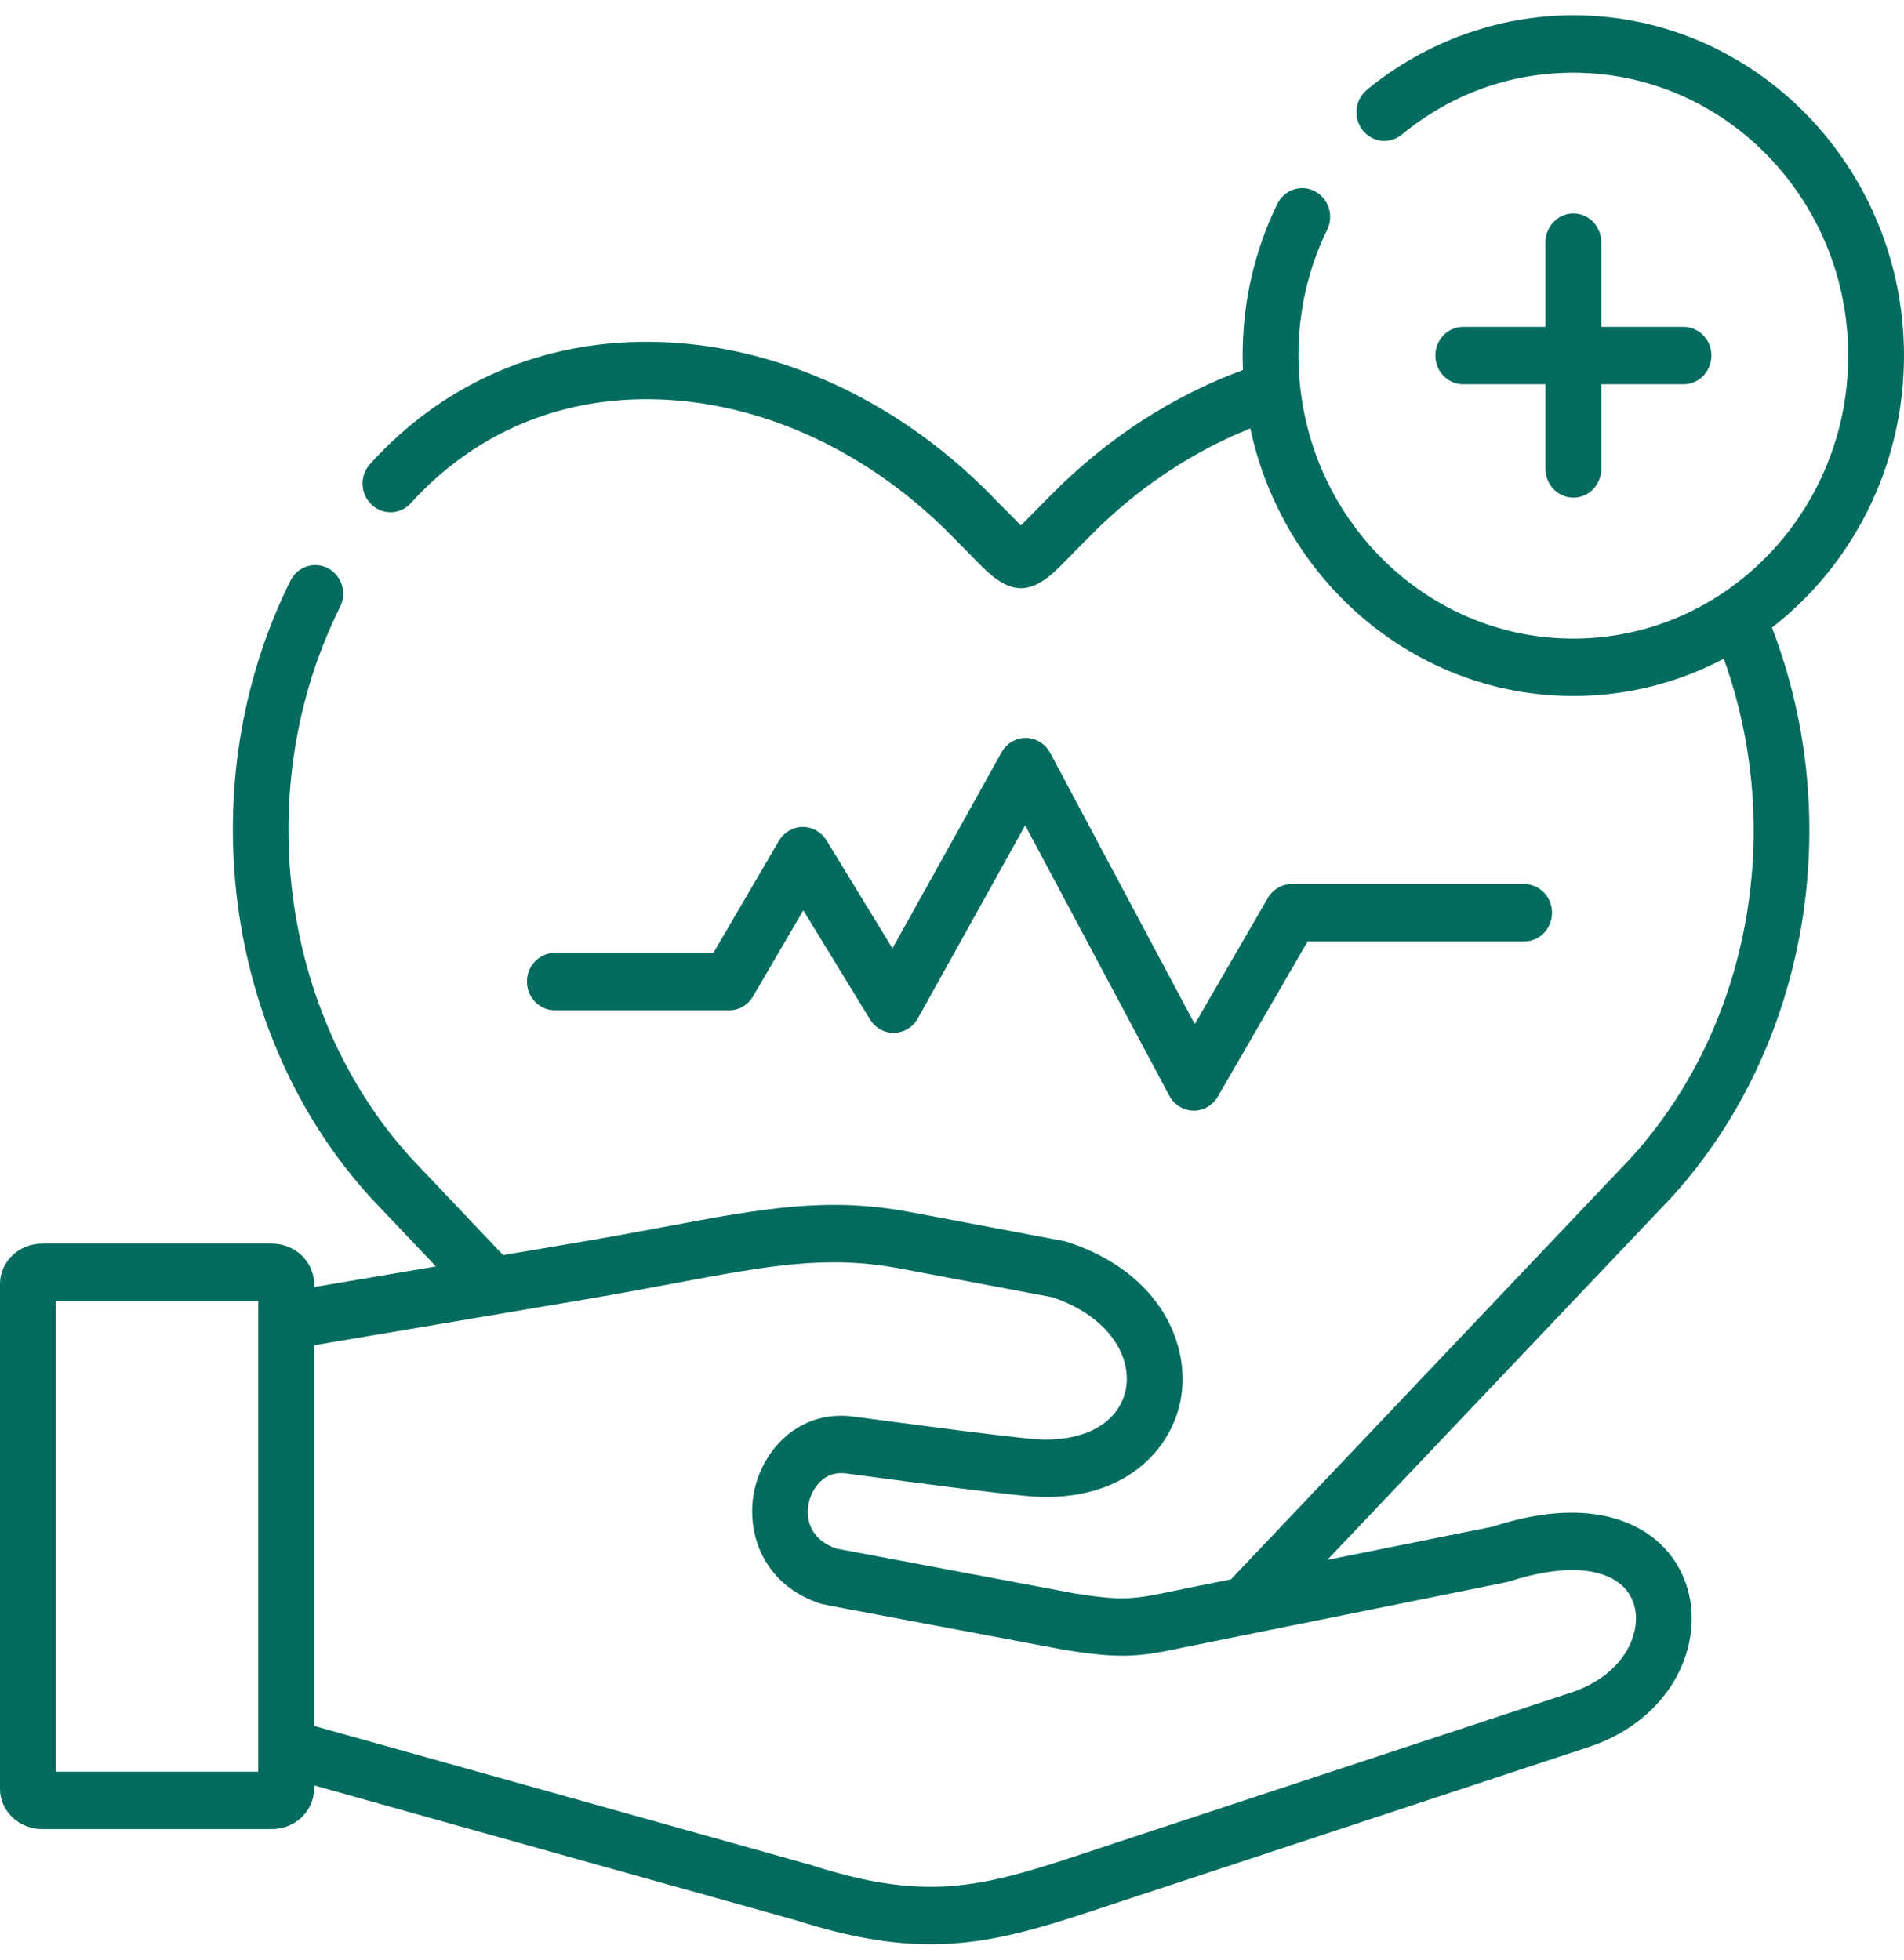 <svg width="34" height="35" viewBox="0 0 34 35" fill="none" xmlns="http://www.w3.org/2000/svg">
<g clip-path="url(#clip0_426_143)">
<path d="M13.02 18.044C13.195 18.044 13.357 17.95 13.447 17.796L14.345 16.259L15.536 18.207C15.629 18.36 15.792 18.45 15.968 18.447C16.143 18.443 16.303 18.345 16.39 18.189L18.307 14.741L20.881 19.571C20.967 19.732 21.13 19.833 21.309 19.837C21.312 19.837 21.315 19.837 21.318 19.837C21.493 19.837 21.656 19.742 21.746 19.586L23.35 16.815H27.217C27.492 16.815 27.715 16.585 27.715 16.302C27.715 16.019 27.492 15.789 27.217 15.789H23.067C22.891 15.789 22.729 15.884 22.639 16.04L21.335 18.291L18.753 13.446C18.666 13.283 18.501 13.181 18.32 13.18C18.319 13.18 18.317 13.18 18.316 13.18C18.137 13.18 17.972 13.278 17.884 13.438L15.937 16.938L14.758 15.008C14.666 14.859 14.507 14.769 14.336 14.769C14.334 14.769 14.333 14.769 14.331 14.769C14.158 14.771 13.999 14.865 13.909 15.017L12.739 17.019H9.908C9.633 17.019 9.41 17.248 9.41 17.531C9.41 17.815 9.633 18.044 9.908 18.044H13.02Z" fill="#036C5F"/>
<path d="M28.096 3.812C27.821 3.812 27.598 4.042 27.598 4.325V5.838H26.129C25.854 5.838 25.631 6.067 25.631 6.35C25.631 6.633 25.854 6.863 26.129 6.863H27.598V8.375C27.598 8.659 27.821 8.888 28.096 8.888C28.371 8.888 28.594 8.659 28.594 8.375V6.863H30.063C30.338 6.863 30.561 6.633 30.561 6.35C30.561 6.067 30.338 5.838 30.063 5.838H28.594V4.325C28.594 4.042 28.371 3.812 28.096 3.812V3.812Z" fill="#036C5F"/>
<path d="M29.854 21.379C32.28 18.709 32.975 14.671 31.642 11.209C33.073 10.099 34 8.335 34 6.351C34 3 31.352 0.273 28.096 0.273C26.759 0.273 25.45 0.746 24.409 1.604C24.194 1.781 24.16 2.103 24.331 2.324C24.503 2.545 24.817 2.581 25.032 2.404C25.909 1.681 26.968 1.299 28.096 1.299C30.802 1.299 33.004 3.565 33.004 6.351C33.004 9.138 30.802 11.406 28.096 11.406C25.576 11.406 23.495 9.441 23.219 6.922C23.218 6.916 23.217 6.91 23.217 6.904C23.197 6.723 23.186 6.538 23.186 6.351C23.186 5.56 23.359 4.803 23.7 4.102C23.823 3.849 23.723 3.541 23.477 3.414C23.231 3.287 22.932 3.39 22.809 3.643C22.398 4.488 22.19 5.399 22.19 6.351C22.19 6.437 22.193 6.523 22.196 6.608C20.939 7.071 19.765 7.832 18.781 8.828L18.23 9.385C18.228 9.382 18.226 9.38 18.223 9.377L17.682 8.829C15.931 7.051 13.638 6.058 11.392 6.106C9.523 6.145 7.868 6.899 6.609 8.286C6.421 8.493 6.431 8.818 6.633 9.011C6.834 9.204 7.149 9.194 7.336 8.986C8.408 7.807 9.817 7.165 11.412 7.131C13.391 7.089 15.421 7.975 16.983 9.559L17.524 10.108C17.786 10.373 18.009 10.505 18.232 10.505C18.452 10.505 18.672 10.376 18.929 10.116L19.48 9.559C20.307 8.722 21.282 8.07 22.327 7.652C22.907 10.381 25.273 12.431 28.096 12.431C29.062 12.431 29.975 12.191 30.781 11.765C31.885 14.82 31.251 18.336 29.13 20.674L21.98 28.209L21.388 28.327C21.245 28.356 21.118 28.382 21.002 28.406C20.252 28.563 20.073 28.599 19.194 28.46L14.934 27.658C14.354 27.452 14.412 26.976 14.445 26.833C14.496 26.611 14.696 26.252 15.127 26.319C15.131 26.32 15.135 26.32 15.139 26.321C15.331 26.346 15.537 26.374 15.752 26.402C16.559 26.509 17.473 26.63 18.284 26.715C19.945 26.889 20.883 25.992 21.079 25.025C21.277 24.04 20.732 22.73 19.065 22.183C19.045 22.177 19.025 22.171 19.003 22.167L16.26 21.649C14.771 21.368 13.613 21.584 11.86 21.913C11.397 21.999 10.871 22.097 10.285 22.196L8.985 22.416L8.584 21.995L7.333 20.675C4.993 18.093 4.474 14.049 6.074 10.838C6.199 10.587 6.102 10.278 5.858 10.149C5.613 10.019 5.312 10.119 5.187 10.371C3.399 13.961 3.984 18.488 6.609 21.379C6.611 21.382 6.614 21.385 6.616 21.388L7.785 22.619L5.608 22.988V22.929C5.608 22.533 5.269 22.211 4.852 22.211H0.754C0.338 22.211 0 22.533 0 22.929V31.95C0 32.346 0.338 32.668 0.754 32.668H4.852C5.269 32.668 5.608 32.346 5.608 31.95V31.888L10.087 33.143L14.222 34.299C15.165 34.601 15.925 34.725 16.619 34.725C17.718 34.725 18.651 34.415 19.883 34.005C19.993 33.968 20.105 33.931 20.221 33.893L28.368 31.203C29.312 30.892 29.984 30.192 30.165 29.331C30.305 28.664 30.11 28.005 29.642 27.568C29.264 27.215 28.374 26.707 26.659 27.266L23.701 27.861L29.846 21.388C29.849 21.385 29.851 21.382 29.854 21.379V21.379ZM0.996 31.643V23.237H4.612V23.589C4.612 23.59 4.612 23.591 4.612 23.592V31.217C4.612 31.218 4.612 31.218 4.612 31.219V31.643H0.996ZM26.934 28.252C27.853 27.948 28.596 27.975 28.974 28.327C29.177 28.517 29.257 28.805 29.192 29.114C29.087 29.612 28.665 30.028 28.064 30.227L19.916 32.916C19.8 32.955 19.687 32.992 19.577 33.029C17.628 33.677 16.649 34.003 14.508 33.318C14.503 33.316 14.497 33.314 14.491 33.312L5.608 30.825V24.027L10.446 23.209C11.04 23.108 11.571 23.008 12.039 22.921C13.742 22.602 14.771 22.41 16.08 22.658L18.792 23.17C19.849 23.527 20.213 24.272 20.103 24.817C19.976 25.446 19.302 25.791 18.385 25.696C17.587 25.611 16.68 25.491 15.88 25.385C15.666 25.357 15.461 25.329 15.27 25.305C14.318 25.16 13.646 25.845 13.475 26.599C13.439 26.76 13.424 26.931 13.435 27.103C13.471 27.727 13.833 28.373 14.659 28.645C14.68 28.651 14.955 28.704 14.955 28.704L19.022 29.47C19.026 29.47 19.031 29.471 19.035 29.472C19.875 29.606 20.238 29.595 20.753 29.501C20.887 29.477 21.437 29.362 21.579 29.334L22.475 29.153C22.475 29.153 26.916 28.258 26.934 28.252V28.252Z" fill="#036C5F"/>
</g>
<defs>
<clipPath id="clip0_426_143">
<rect width="34" height="35" fill="white"/>
</clipPath>
</defs>
</svg>
